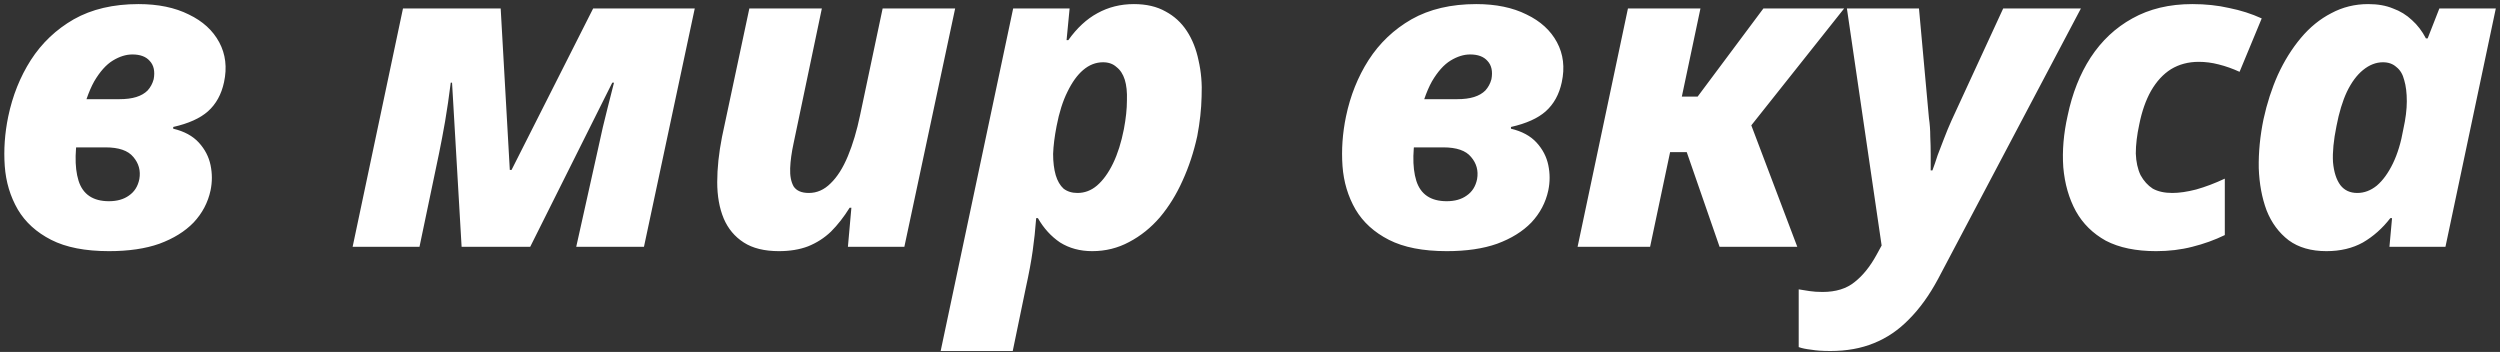 <?xml version="1.0" encoding="UTF-8"?> <svg xmlns="http://www.w3.org/2000/svg" width="547" height="77" viewBox="0 0 547 77" fill="none"><rect x="0" y="0" width="547" height="77" fill="#333333" stroke="none"/><path d="M23.84 54.95C18.647 54.95 14.435 54.127 11.205 52.48C7.975 50.833 5.537 48.617 3.89 45.83C2.243 42.98 1.293 39.813 1.04 36.33C0.787 32.783 1.04 29.173 1.8 25.5C2.75 20.94 4.397 16.823 6.74 13.15C9.147 9.413 12.282 6.437 16.145 4.22C20.072 2.003 24.79 0.895 30.3 0.895C34.607 0.895 38.28 1.655 41.32 3.175C44.36 4.632 46.577 6.658 47.97 9.255C49.363 11.852 49.712 14.765 49.015 17.995C48.445 20.655 47.273 22.777 45.5 24.36C43.79 25.88 41.257 27.02 37.9 27.78V28.16C40.307 28.73 42.175 29.743 43.505 31.2C44.835 32.657 45.69 34.303 46.07 36.14C46.45 37.977 46.45 39.813 46.07 41.65C45.5 44.31 44.265 46.653 42.365 48.68C40.465 50.643 37.963 52.195 34.86 53.335C31.82 54.412 28.147 54.95 23.84 54.95ZM23.84 44.025C25.613 44.025 27.07 43.613 28.21 42.79C29.413 41.967 30.173 40.763 30.49 39.18C30.807 37.343 30.363 35.728 29.16 34.335C28.02 32.942 25.993 32.245 23.08 32.245H14.91L17.095 21.7H26.12C27.577 21.7 28.812 21.542 29.825 21.225C30.838 20.908 31.662 20.433 32.295 19.8C32.928 19.103 33.372 18.28 33.625 17.33C33.942 15.62 33.657 14.29 32.77 13.34C31.947 12.39 30.68 11.915 28.97 11.915C27.577 11.915 26.152 12.358 24.695 13.245C23.238 14.132 21.877 15.652 20.61 17.805C19.407 19.958 18.362 22.998 17.475 26.925C16.335 32.308 16.24 36.52 17.19 39.56C18.14 42.537 20.357 44.025 23.84 44.025ZM77.154 54L88.174 1.845H109.549L111.544 37.185H111.924L129.784 1.845H152.014L140.899 54H126.079L130.734 33.1C131.557 29.237 132.285 26.102 132.919 23.695C133.552 21.288 134.027 19.42 134.344 18.09H133.964L116.009 54H100.999L98.909 18.09H98.624C98.244 21.13 97.832 23.948 97.389 26.545C96.945 29.078 96.502 31.422 96.059 33.575L91.784 54H77.154ZM170.418 54.95C167.252 54.95 164.687 54.317 162.723 53.05C160.76 51.783 159.303 50.042 158.353 47.825C157.403 45.545 156.928 42.885 156.928 39.845C156.928 36.805 157.277 33.512 157.973 29.965L163.958 1.845H179.823L173.648 31.295C173.205 33.322 172.952 35.158 172.888 36.805C172.825 38.452 173.078 39.782 173.648 40.795C174.282 41.745 175.39 42.22 176.973 42.22C178.747 42.22 180.33 41.523 181.723 40.13C183.18 38.737 184.447 36.742 185.523 34.145C186.6 31.548 187.487 28.572 188.183 25.215L193.123 1.845H208.988L197.873 54H185.523L186.283 45.45H185.903C184.637 47.477 183.275 49.218 181.818 50.675C180.362 52.068 178.683 53.145 176.783 53.905C174.947 54.602 172.825 54.95 170.418 54.95ZM205.816 76.8L221.681 1.845H234.031L233.366 8.78H233.746C235.646 6.12 237.768 4.157 240.111 2.89C242.518 1.56 245.178 0.895 248.091 0.895C250.815 0.895 253.126 1.433 255.026 2.51C256.926 3.523 258.478 4.948 259.681 6.785C260.885 8.622 261.74 10.775 262.246 13.245C262.816 15.715 263.038 18.343 262.911 21.13C262.848 23.917 262.531 26.798 261.961 29.775C261.201 33.258 260.125 36.52 258.731 39.56C257.401 42.537 255.755 45.197 253.791 47.54C251.828 49.82 249.58 51.625 247.046 52.955C244.576 54.285 241.885 54.95 238.971 54.95C236.311 54.95 233.968 54.317 231.941 53.05C229.978 51.72 228.363 49.947 227.096 47.73H226.716C226.526 50.263 226.273 52.638 225.956 54.855C225.64 57.135 225.133 59.858 224.436 63.025L221.586 76.8H205.816ZM235.741 42.22C237.325 42.22 238.75 41.682 240.016 40.605C241.346 39.465 242.518 37.85 243.531 35.76C244.545 33.67 245.336 31.168 245.906 28.255C246.35 25.912 246.571 23.822 246.571 21.985C246.635 20.148 246.476 18.628 246.096 17.425C245.716 16.222 245.115 15.303 244.291 14.67C243.531 13.973 242.55 13.625 241.346 13.625C239.763 13.625 238.306 14.195 236.976 15.335C235.71 16.412 234.57 17.995 233.556 20.085C232.543 22.112 231.751 24.613 231.181 27.59C230.738 29.87 230.485 31.897 230.421 33.67C230.421 35.443 230.611 36.995 230.991 38.325C231.371 39.592 231.941 40.573 232.701 41.27C233.525 41.903 234.538 42.22 235.741 42.22ZM316.54 54.95C311.347 54.95 307.135 54.127 303.905 52.48C300.675 50.833 298.237 48.617 296.59 45.83C294.944 42.98 293.994 39.813 293.74 36.33C293.487 32.783 293.74 29.173 294.5 25.5C295.45 20.94 297.097 16.823 299.44 13.15C301.847 9.413 304.982 6.437 308.845 4.22C312.772 2.003 317.49 0.895 323 0.895C327.307 0.895 330.98 1.655 334.02 3.175C337.06 4.632 339.277 6.658 340.67 9.255C342.064 11.852 342.412 14.765 341.715 17.995C341.145 20.655 339.974 22.777 338.2 24.36C336.49 25.88 333.957 27.02 330.6 27.78V28.16C333.007 28.73 334.875 29.743 336.205 31.2C337.535 32.657 338.39 34.303 338.77 36.14C339.15 37.977 339.15 39.813 338.77 41.65C338.2 44.31 336.965 46.653 335.065 48.68C333.165 50.643 330.664 52.195 327.56 53.335C324.52 54.412 320.847 54.95 316.54 54.95ZM316.54 44.025C318.314 44.025 319.77 43.613 320.91 42.79C322.114 41.967 322.874 40.763 323.19 39.18C323.507 37.343 323.064 35.728 321.86 34.335C320.72 32.942 318.694 32.245 315.78 32.245H307.61L309.795 21.7H318.82C320.277 21.7 321.512 21.542 322.525 21.225C323.539 20.908 324.362 20.433 324.995 19.8C325.629 19.103 326.072 18.28 326.325 17.33C326.642 15.62 326.357 14.29 325.47 13.34C324.647 12.39 323.38 11.915 321.67 11.915C320.277 11.915 318.852 12.358 317.395 13.245C315.939 14.132 314.577 15.652 313.31 17.805C312.107 19.958 311.062 22.998 310.175 26.925C309.035 32.308 308.94 36.52 309.89 39.56C310.84 42.537 313.057 44.025 316.54 44.025ZM376.241 54L367.216 27.97L367.691 26.165L385.836 1.845H403.506L382.226 28.635L381.846 23.885L393.246 54H376.241ZM345.176 54L356.196 1.845H372.061L361.041 54H345.176ZM361.041 33.29L363.606 21.13H375.671L373.201 33.29H361.041ZM400.491 76.8C398.781 76.8 397.388 76.705 396.311 76.515C395.171 76.388 394.253 76.198 393.556 75.945V63.31C394.253 63.437 395.045 63.563 395.931 63.69C396.755 63.817 397.705 63.88 398.781 63.88C401.695 63.88 404.038 63.152 405.811 61.695C407.585 60.302 409.168 58.338 410.561 55.805L411.701 53.715L404.101 1.845H419.871L422.056 25.88C422.246 27.147 422.341 28.477 422.341 29.87C422.405 31.2 422.436 32.498 422.436 33.765C422.436 34.968 422.436 36.14 422.436 37.28H422.816C423.196 36.267 423.576 35.158 423.956 33.955C424.4 32.752 424.875 31.517 425.381 30.25C425.888 28.92 426.426 27.622 426.996 26.355L438.301 1.845H455.306L424.051 61.03C422.151 64.577 420.03 67.522 417.686 69.865C415.406 72.208 412.841 73.95 409.991 75.09C407.205 76.23 404.038 76.8 400.491 76.8ZM471.778 54.95C467.345 54.95 463.672 54.19 460.758 52.67C457.908 51.087 455.723 48.933 454.203 46.21C452.683 43.423 451.765 40.225 451.448 36.615C451.195 33.005 451.512 29.237 452.398 25.31C453.412 20.433 455.09 16.19 457.433 12.58C459.84 8.907 462.88 6.057 466.553 4.03C470.29 1.94 474.66 0.895 479.663 0.895C482.577 0.895 485.268 1.18 487.738 1.75C490.272 2.257 492.647 3.017 494.863 4.03L490.018 15.715C488.498 15.018 486.978 14.48 485.458 14.1C484.002 13.72 482.545 13.53 481.088 13.53C478.808 13.53 476.782 14.068 475.008 15.145C473.298 16.222 471.842 17.805 470.638 19.895C469.498 21.922 468.643 24.36 468.073 27.21C467.567 29.553 467.313 31.675 467.313 33.575C467.377 35.412 467.725 36.995 468.358 38.325C469.055 39.592 469.942 40.573 471.018 41.27C472.158 41.903 473.583 42.22 475.293 42.22C476.813 42.22 478.555 41.967 480.518 41.46C482.545 40.89 484.635 40.098 486.788 39.085V51.435C484.572 52.512 482.197 53.367 479.663 54C477.193 54.633 474.565 54.95 471.778 54.95ZM509.035 54.95C505.678 54.95 502.923 54.158 500.77 52.575C498.616 50.928 497.001 48.743 495.925 46.02C494.911 43.297 494.341 40.225 494.215 36.805C494.151 33.322 494.5 29.743 495.26 26.07C496.02 22.587 497.065 19.357 498.395 16.38C499.788 13.34 501.466 10.648 503.43 8.305C505.393 5.962 507.61 4.157 510.08 2.89C512.55 1.56 515.241 0.895 518.155 0.895C520.245 0.895 522.05 1.212 523.57 1.845C525.153 2.415 526.546 3.27 527.75 4.41C528.953 5.487 529.966 6.817 530.79 8.4H531.17L533.735 1.845H546.085L535.065 54H522.81L523.38 47.73H523C521.29 49.947 519.295 51.72 517.015 53.05C514.735 54.317 512.075 54.95 509.035 54.95ZM515.78 42.22C517.3 42.22 518.725 41.682 520.055 40.605C521.385 39.465 522.556 37.85 523.57 35.76C524.583 33.67 525.343 31.168 525.85 28.255C526.356 25.975 526.61 23.948 526.61 22.175C526.61 20.338 526.42 18.787 526.04 17.52C525.723 16.253 525.153 15.303 524.33 14.67C523.57 13.973 522.588 13.625 521.385 13.625C519.865 13.625 518.408 14.195 517.015 15.335C515.685 16.412 514.513 17.995 513.5 20.085C512.55 22.112 511.79 24.613 511.22 27.59C510.586 30.693 510.333 33.322 510.46 35.475C510.65 37.628 511.188 39.307 512.075 40.51C512.961 41.65 514.196 42.22 515.78 42.22Z" fill="white"></path></svg> 